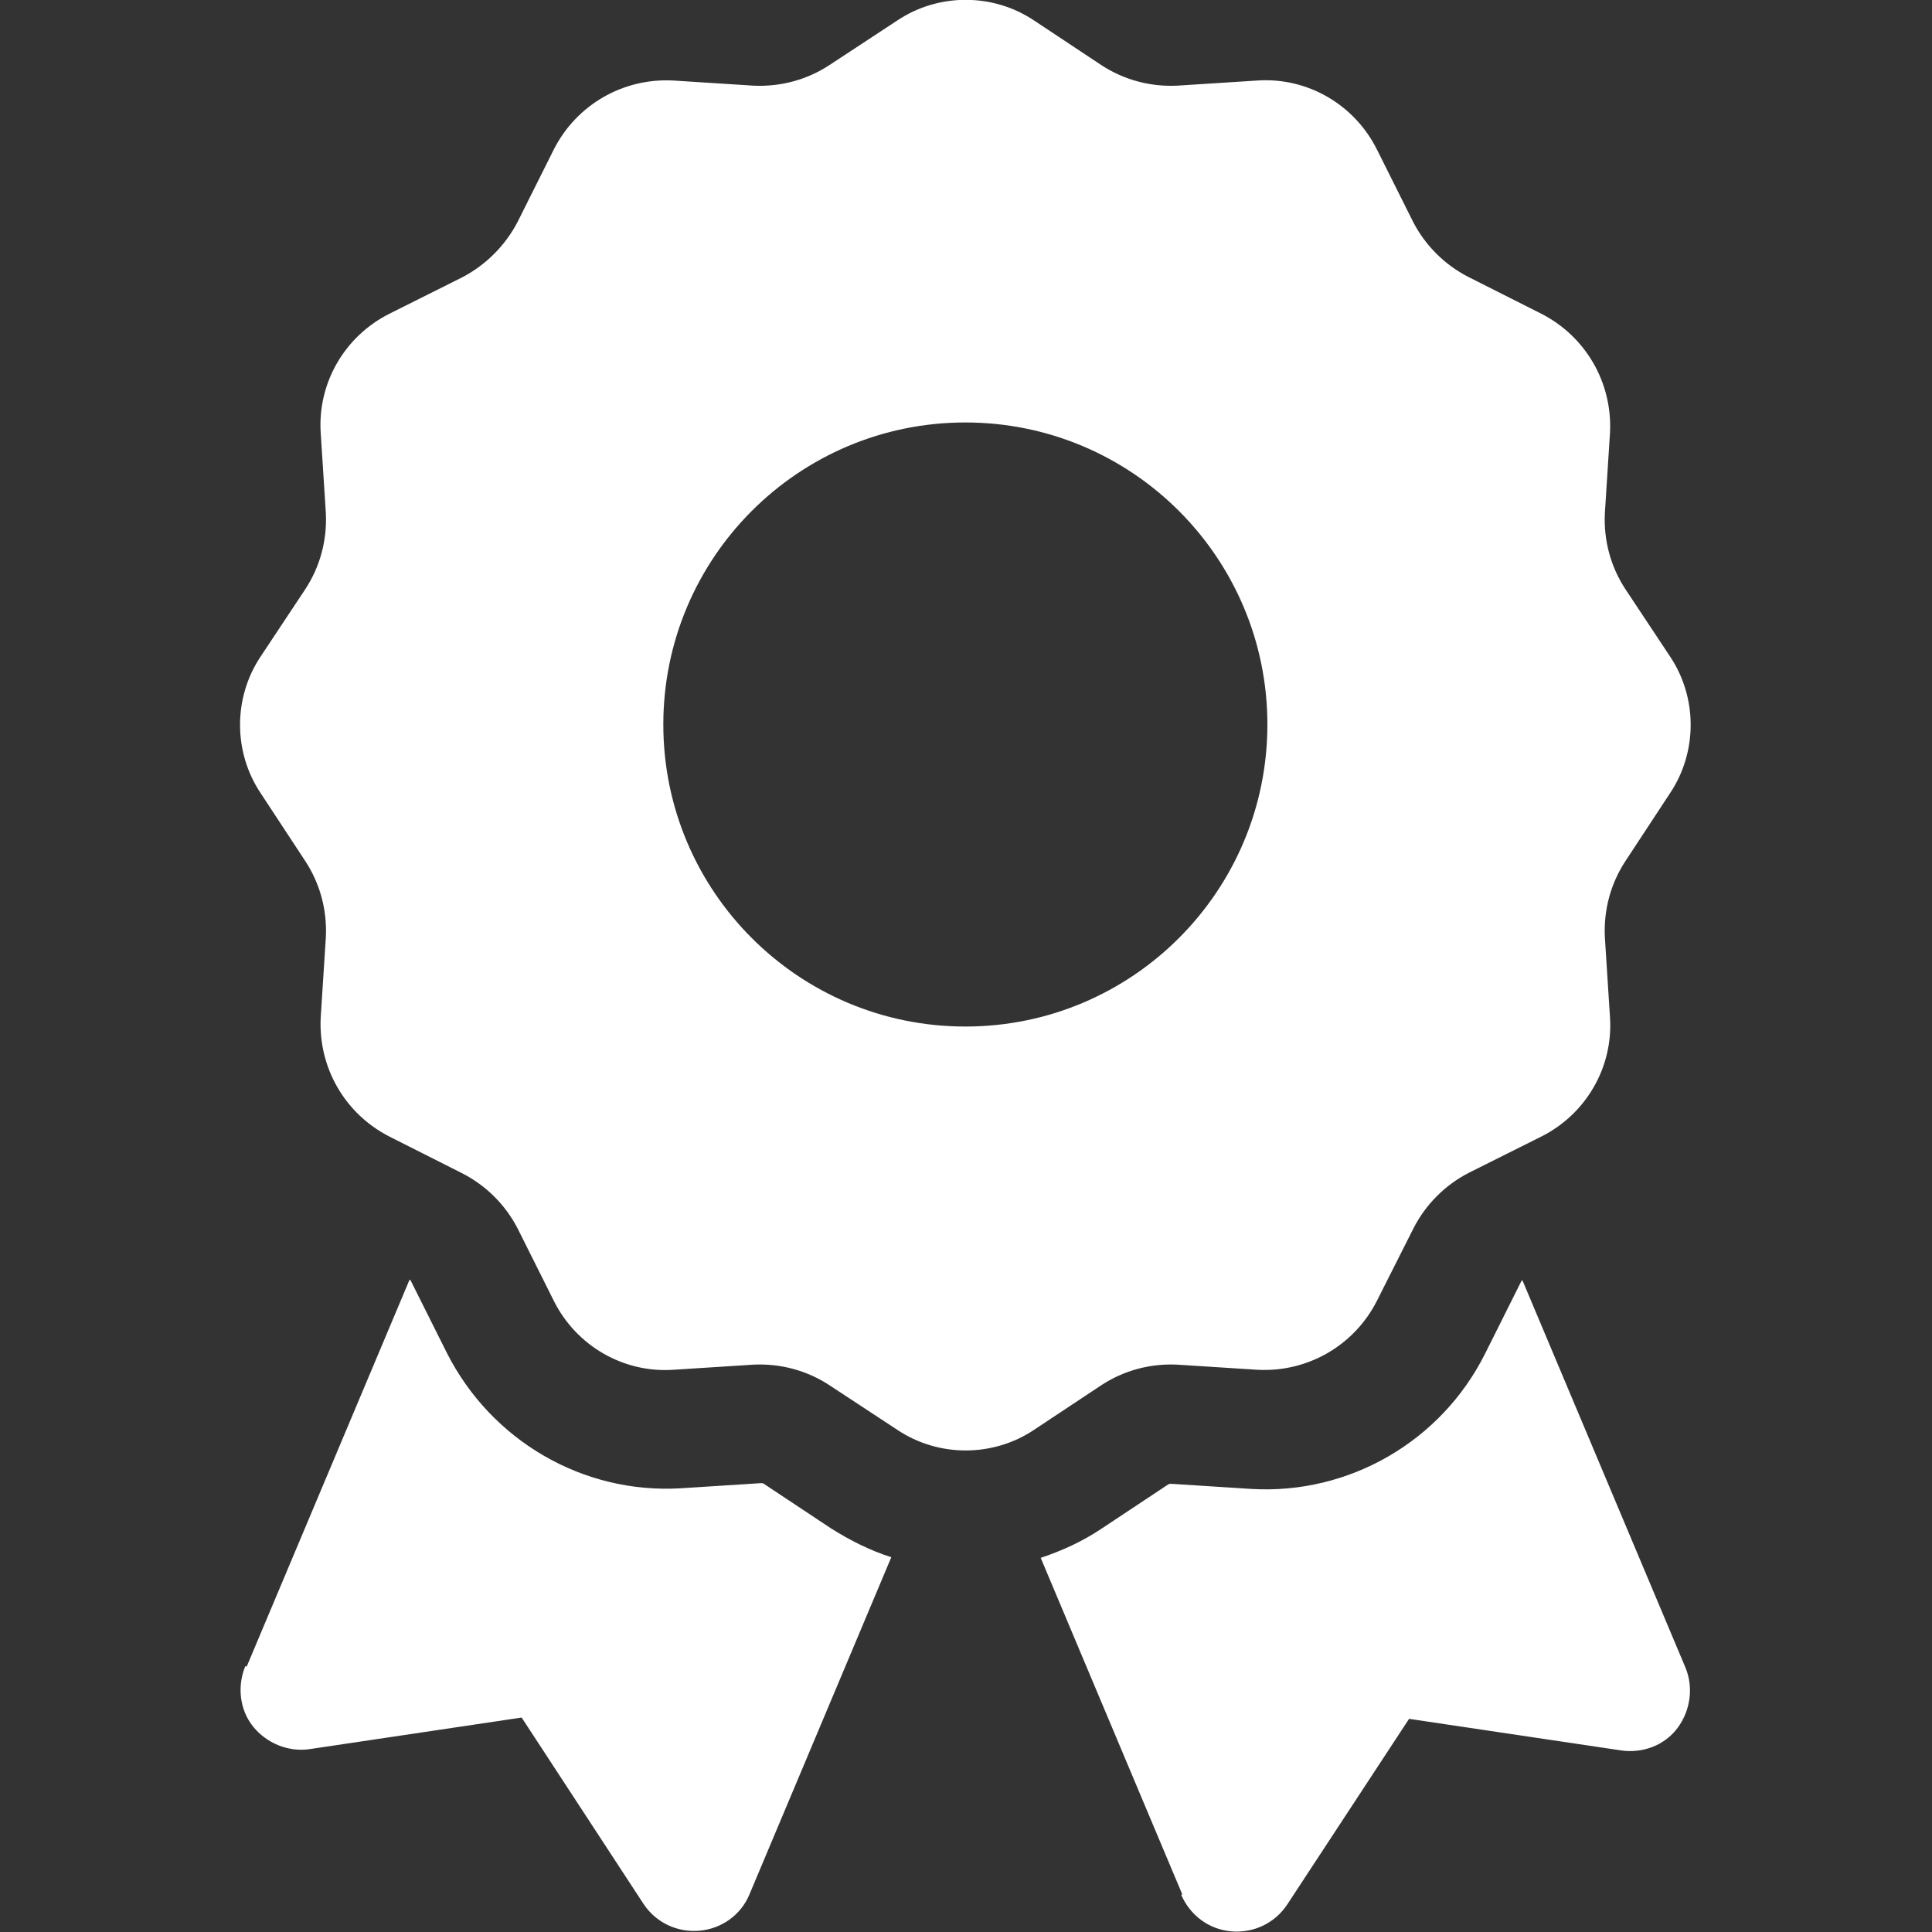 <?xml version="1.0" encoding="UTF-8"?> <svg xmlns="http://www.w3.org/2000/svg" id="Layer_1" viewBox="0 0 30 30"><rect x="0" y="0" width="30" height="30" fill="#333333" stroke="none"/><defs><style>.cls-1{fill:#fff;}</style></defs><path class="cls-1" d="m13.93.32c.64-.43,1.49-.43,2.13,0l1.04.69c.35.23.76.34,1.18.32l1.25-.08c.77-.05,1.5.37,1.85,1.07l.56,1.12c.19.37.49.67.86.86l1.13.57c.69.35,1.11,1.07,1.07,1.85l-.08,1.25c-.02.42.09.83.32,1.18l.69,1.04c.43.64.43,1.49,0,2.13l-.69,1.05c-.23.35-.34.76-.32,1.18l.08,1.25c.05.77-.37,1.5-1.07,1.85l-1.12.56c-.37.19-.67.49-.86.86l-.57,1.13c-.35.69-1.07,1.11-1.85,1.07l-1.25-.08c-.42-.02-.83.09-1.18.32l-1.04.69c-.64.43-1.49.43-2.13,0l-1.05-.69c-.35-.23-.76-.34-1.18-.32l-1.25.08c-.77.05-1.5-.37-1.85-1.07l-.56-1.12c-.19-.37-.49-.67-.86-.86l-1.13-.57c-.69-.35-1.11-1.07-1.07-1.85l.08-1.25c.02-.42-.09-.83-.32-1.18l-.69-1.05c-.43-.64-.43-1.49,0-2.13l.69-1.04c.23-.35.34-.76.32-1.18l-.08-1.25c-.05-.77.37-1.5,1.07-1.85l1.12-.56c.37-.19.68-.5.87-.87l.56-1.12c.35-.69,1.07-1.11,1.85-1.07l1.25.08c.42.02.83-.09,1.18-.32l1.05-.69Zm5.75,10.93c0-2.59-2.1-4.69-4.69-4.69s-4.69,2.1-4.69,4.69,2.1,4.69,4.69,4.69,4.69-2.1,4.69-4.69ZM3.83,25.88l2.53-6.01s.02.01.02.02l.56,1.12c.69,1.36,2.11,2.19,3.63,2.1l1.25-.08s.03,0,.04.01l1.04.69c.3.19.62.35.94.45l-2.2,5.23c-.13.32-.43.54-.78.57s-.68-.13-.87-.42l-1.89-2.89-3.29.49c-.33.05-.67-.09-.88-.35s-.25-.63-.12-.94h0Zm14.53,3.54l-2.2-5.23c.33-.11.64-.25.94-.45l1.04-.69s.02-.01.04-.01l1.25.08c1.52.09,2.95-.74,3.63-2.1l.56-1.12s.01-.02.02-.02l2.53,6.01c.13.31.08.67-.12.94s-.54.4-.88.35l-3.29-.49-1.89,2.88c-.19.29-.52.45-.87.42s-.64-.25-.78-.57h0Z"></path></svg> 
